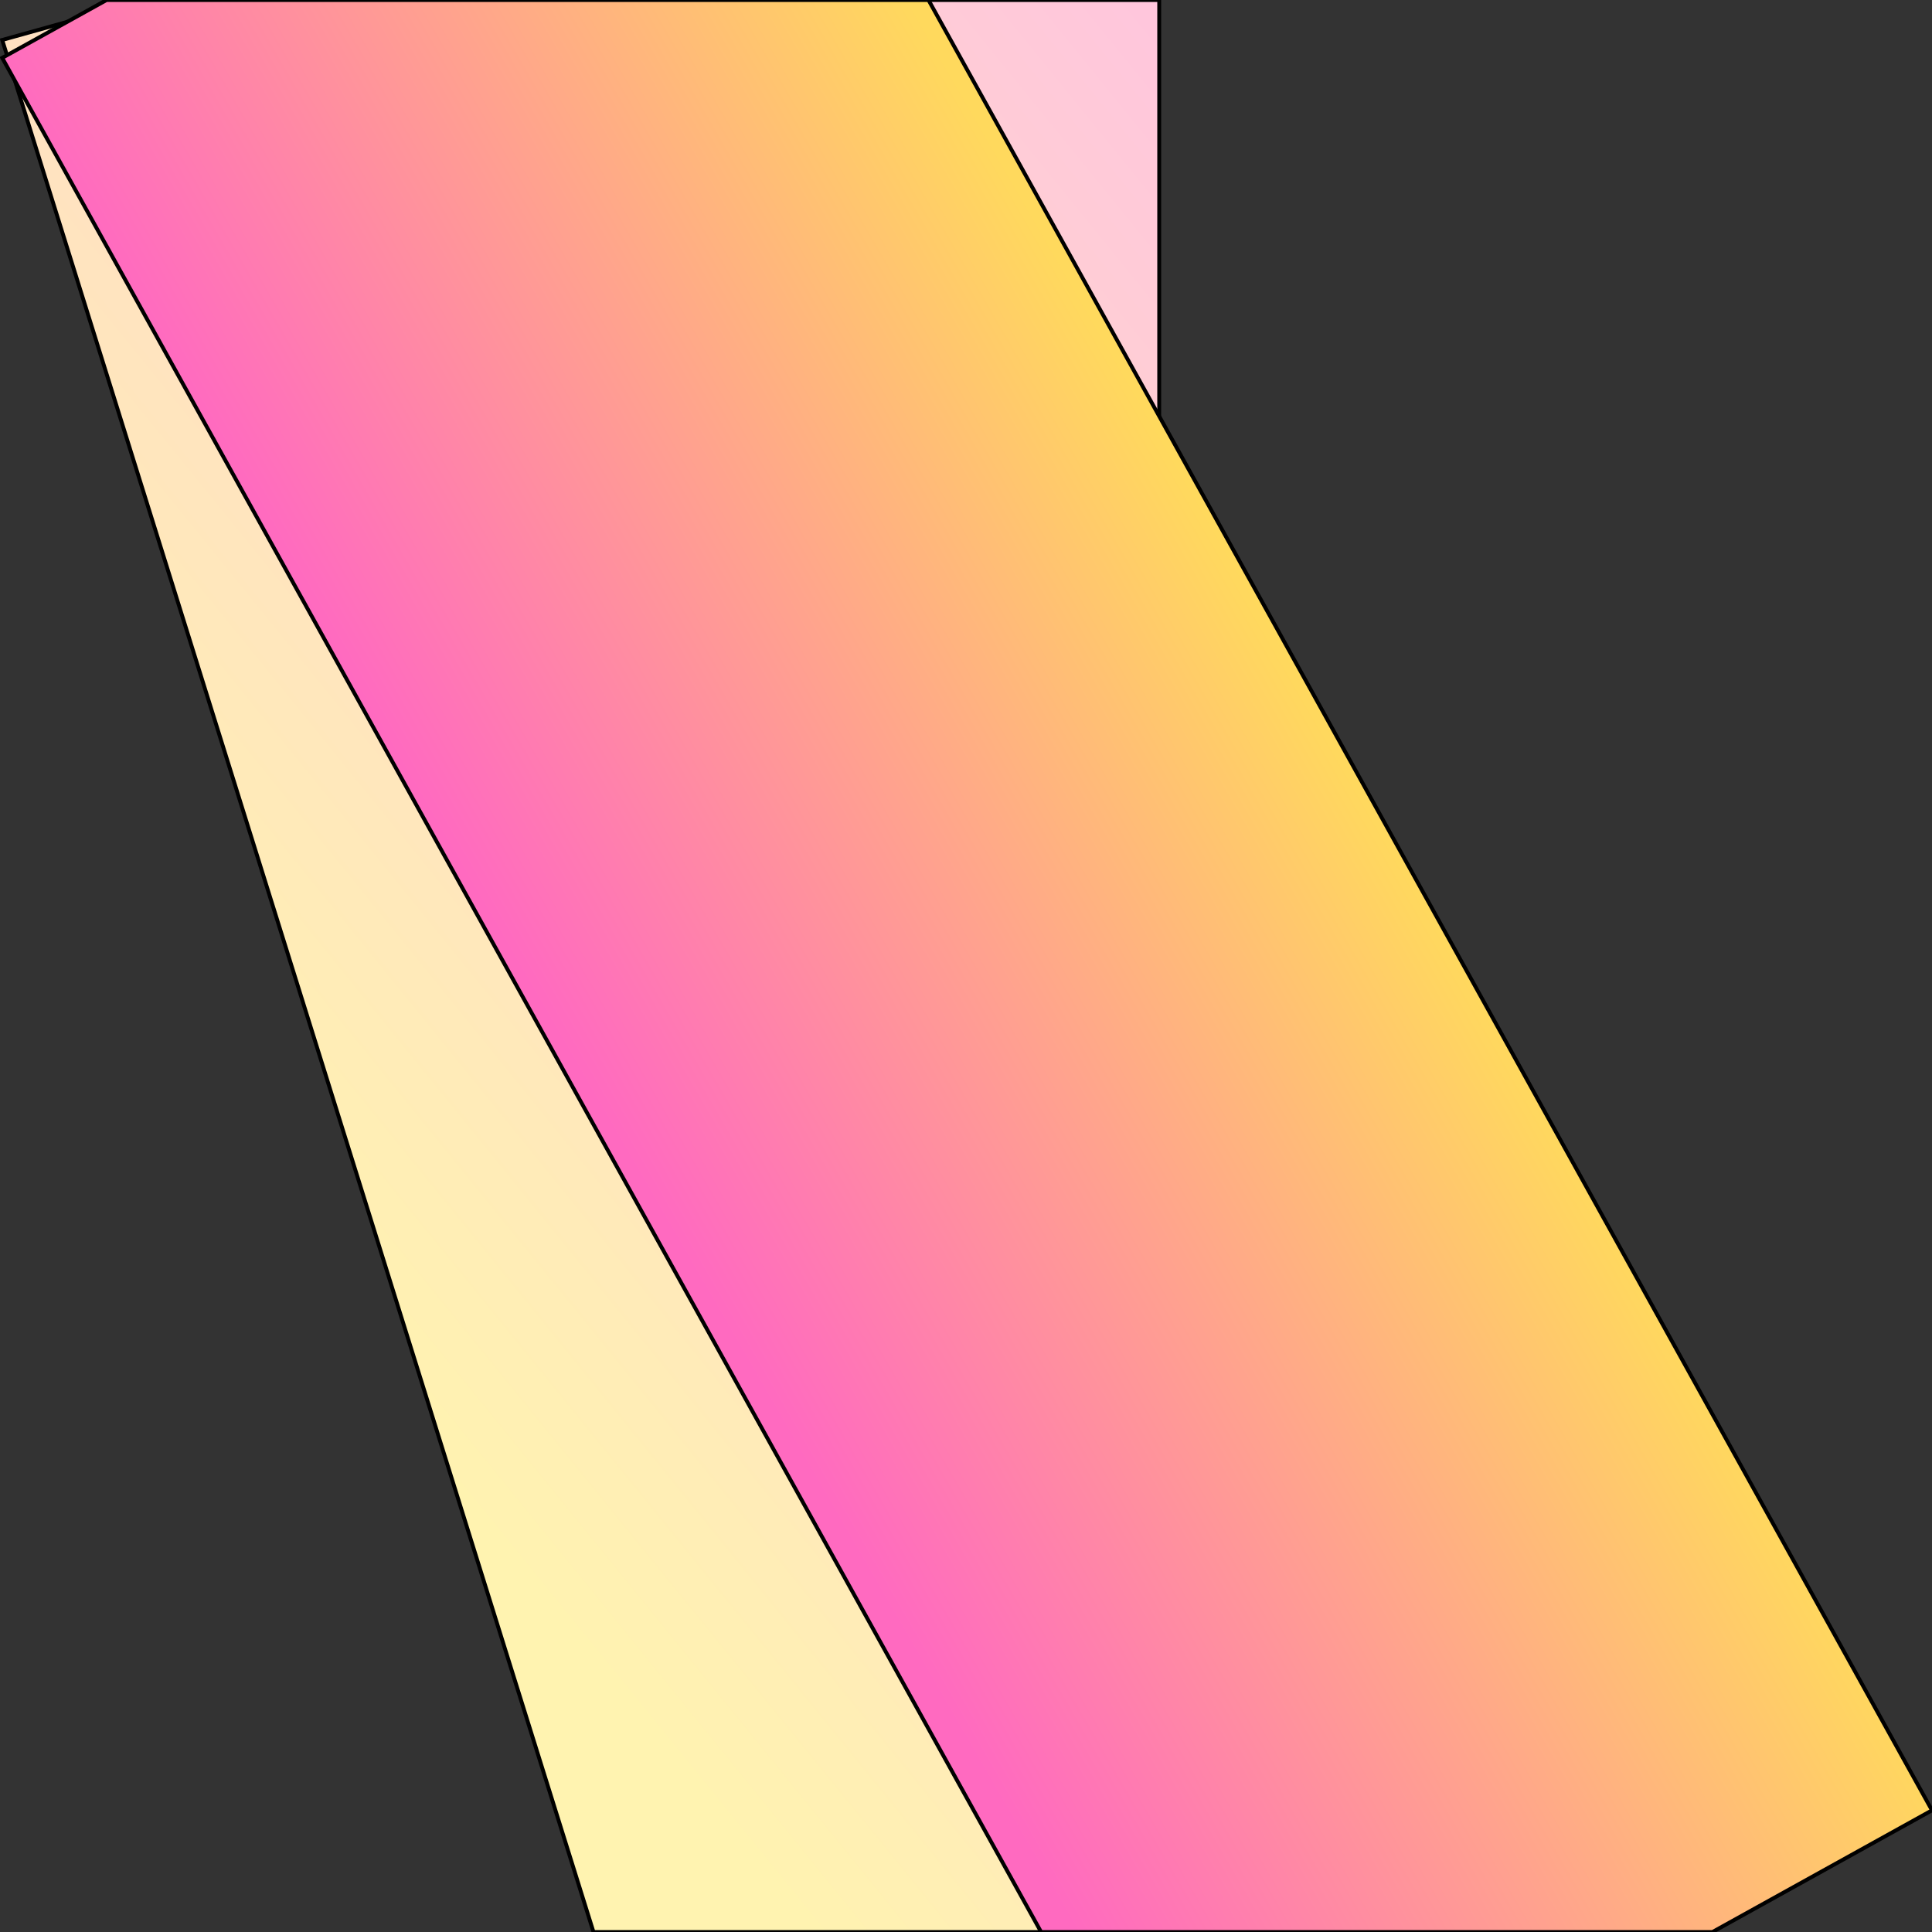 <?xml version="1.0" encoding="utf-8"?>
<svg xmlns="http://www.w3.org/2000/svg" viewBox="0 0 500 500" xmlns:bx="https://boxy-svg.com" width="500px" height="500px"><rect x="0" y="0" width="500" height="500" fill="#333333" stroke="none"/><defs><linearGradient gradientUnits="userSpaceOnUse" x1="145.329" y1="44.983" x2="145.329" y2="445.79" id="gradient-0" gradientTransform="matrix(0.798, 1.38, -0.461, 0.266, 242.285, -12.221)"><stop offset="0" style="stop-color: rgb(255, 106, 192);"/><stop offset="1" style="stop-color: rgb(255, 217, 93);"/></linearGradient><bx:export><bx:file format="svg" href="#object-0" path="column-rev.svg"/><bx:file format="svg" excluded="true"/><bx:file format="svg" path="Untitled 3.svg"/><bx:file format="svg" href="#object-1" path="Untitled 2.svg"/></bx:export><linearGradient gradientUnits="userSpaceOnUse" x1="164.669" y1="138.377" x2="164.669" y2="667.573" id="gradient-1" gradientTransform="matrix(-0.679, -0.836, -0.94, 0.652, 757.682, 323.478)"><stop offset="0" style="stop-color: rgb(255, 243, 176);"/><stop offset="1" style="stop-color: rgb(255, 172, 246);"/></linearGradient></defs><path d="M 499.428 489.657 L 346.406 0 L 199.994 0 L 199.995 500 L 462.345 500 L 499.428 489.657 Z" style="stroke: rgb(0, 0, 0); fill: url(&quot;#gradient-1&quot;); transform-box: fill-box; transform-origin: 50% 50%;" id="object-1" transform="matrix(-1, 0, 0, -1, -0, 0)"/><path d="M 0 31.49 L 259.711 500 L 472.412 500 L 499.428 485.026 L 230.562 0 L 56.816 0 L 0 31.49 Z" style="stroke: rgb(0, 0, 0); fill: url(&quot;#gradient-0&quot;); stroke-width: 1; transform-box: fill-box; transform-origin: 50% 50%;" id="object-0" transform="matrix(-1, 0, 0, -1, -0, 0)"/></svg>